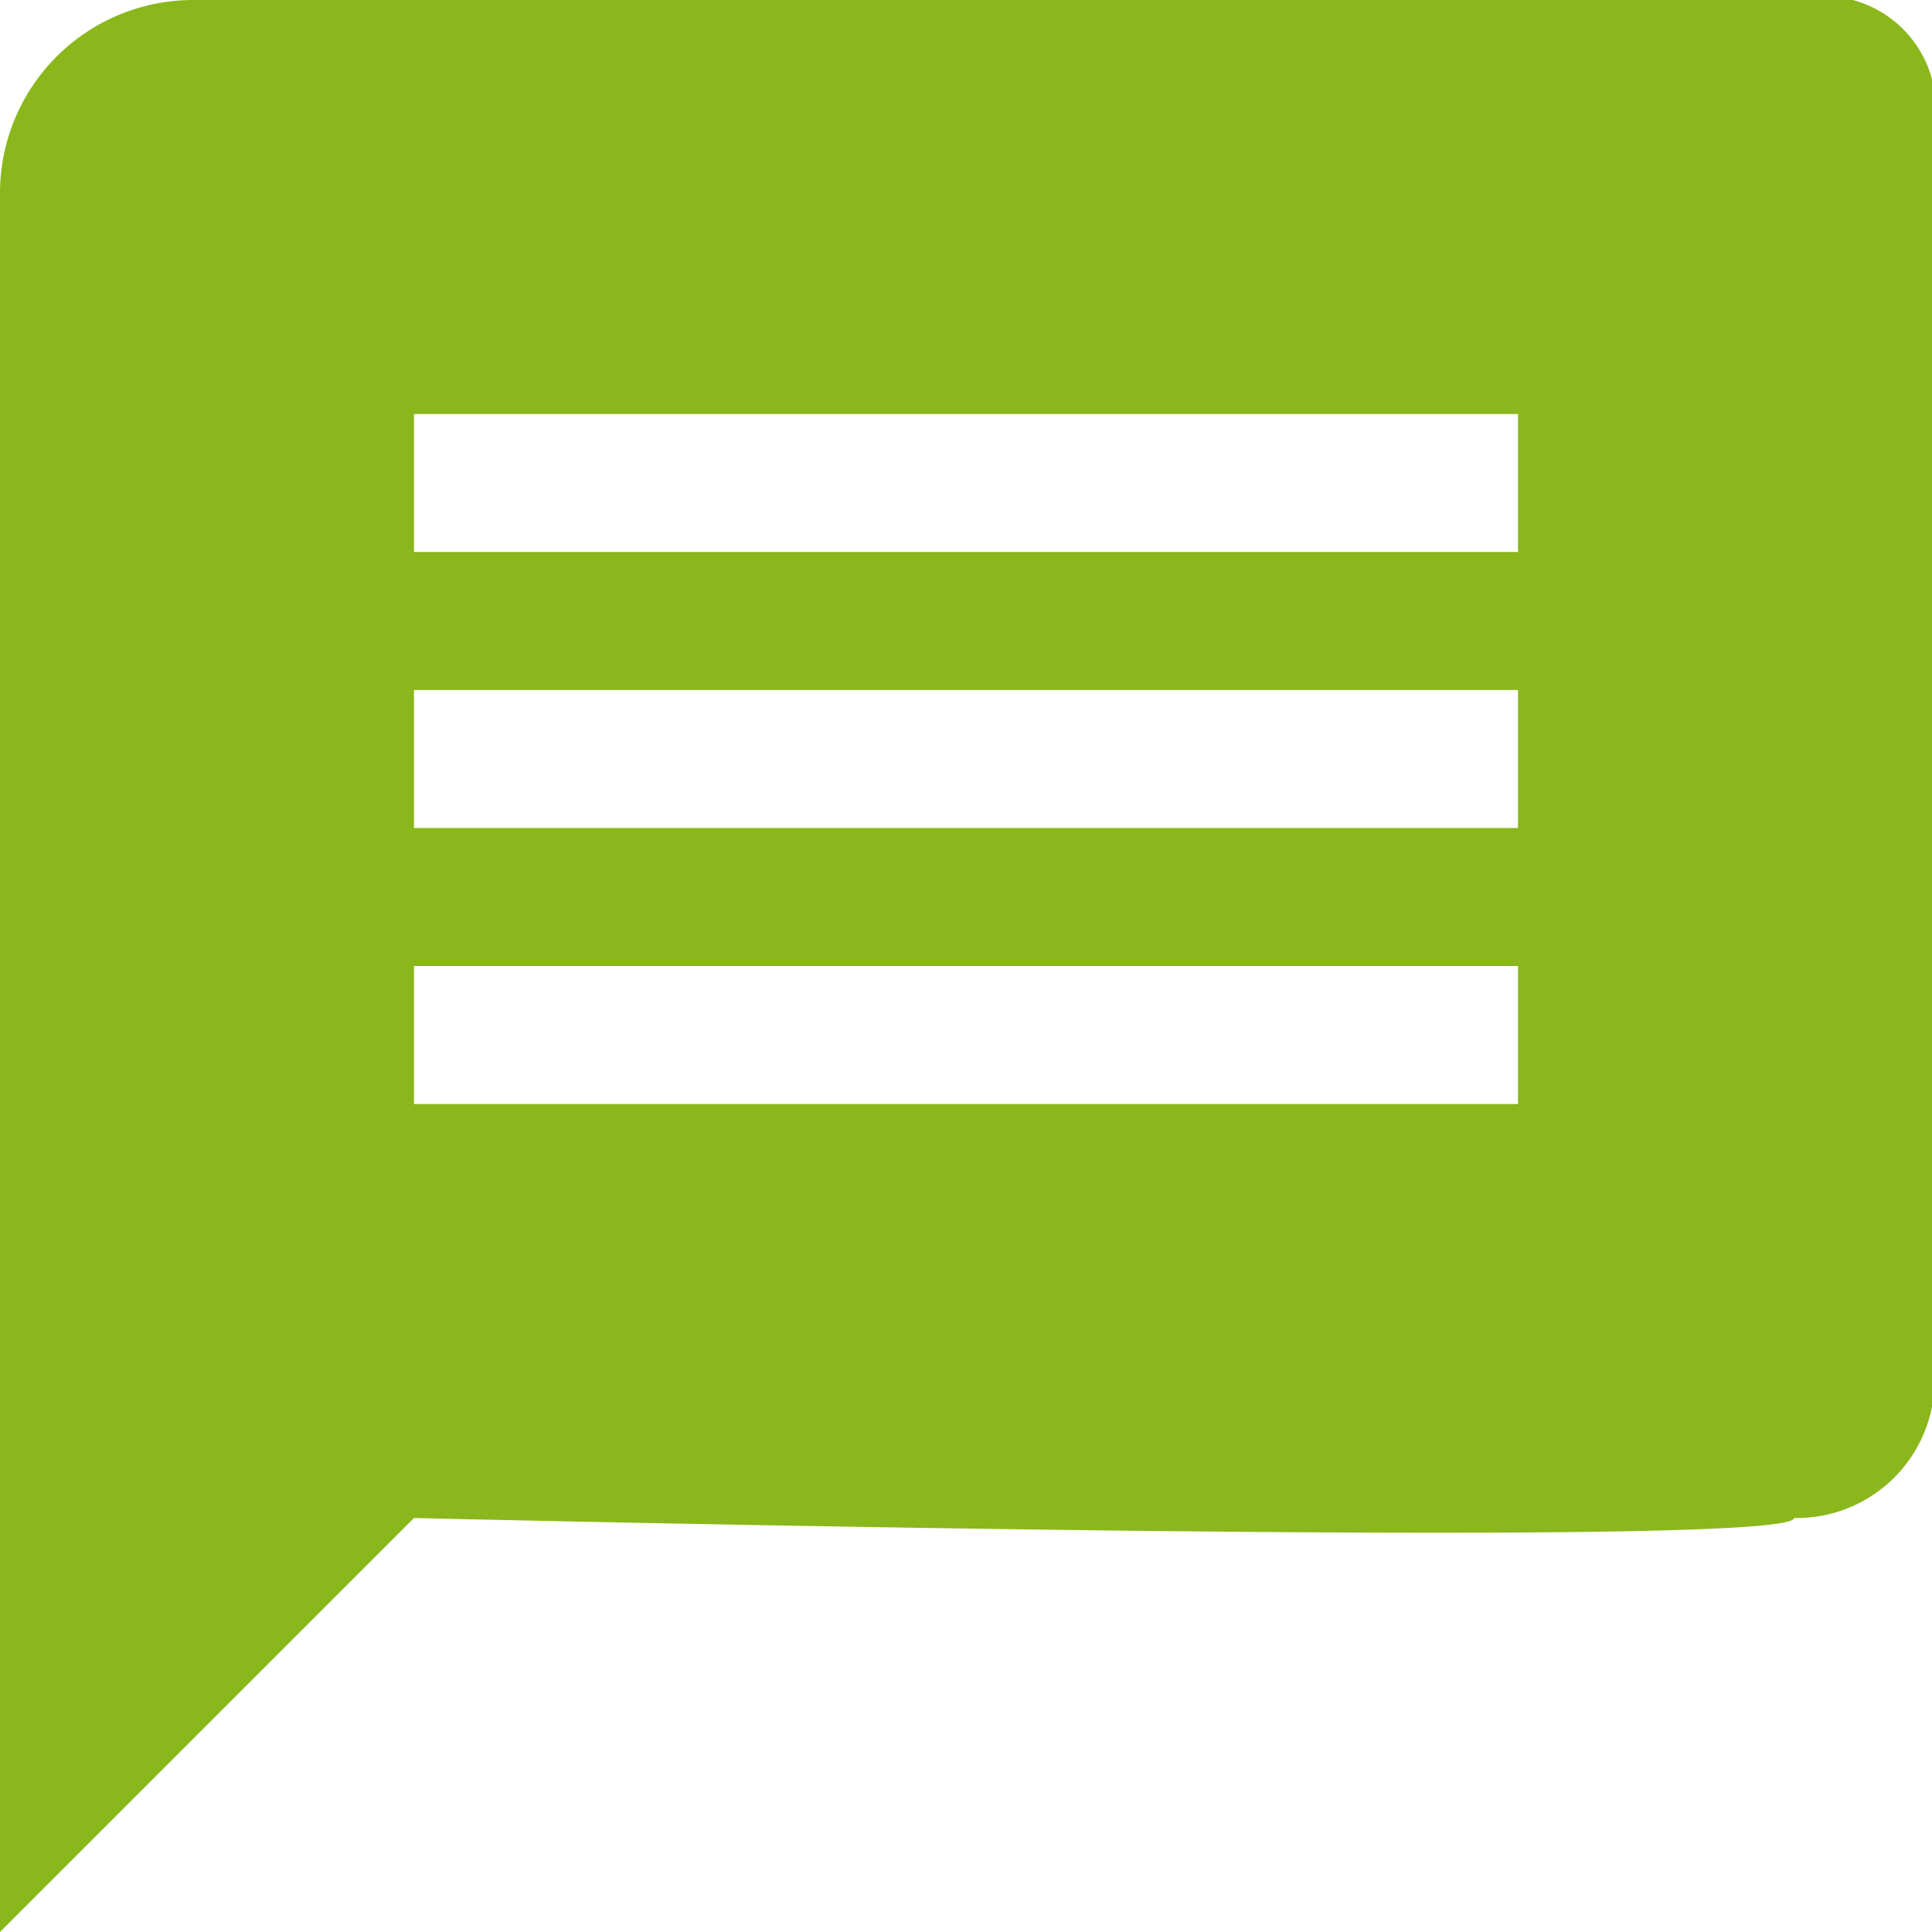 <svg xmlns="http://www.w3.org/2000/svg" width="14" height="14" viewBox="0 0 14 14">
<defs>
    <style>
      .cls-1 {
        fill: #8ab71b;
        fill-rule: evenodd;
      }
    </style>
  </defs>
  <path id="memo" class="cls-1" d="M1778,61l-11.6,0a1.4,1.4,0,0,0-1.4,1.4V75l3-3s10.01,0.24,10,0a1,1,0,0,0,1-1.194V62A0.815,0.815,0,0,0,1778,61Zm-2,8h-8V68h8v1Zm0-2h-8V66h8v1Zm0-2h-8V64h8v1Z" transform="translate(-1765 -61)"/>
</svg>
